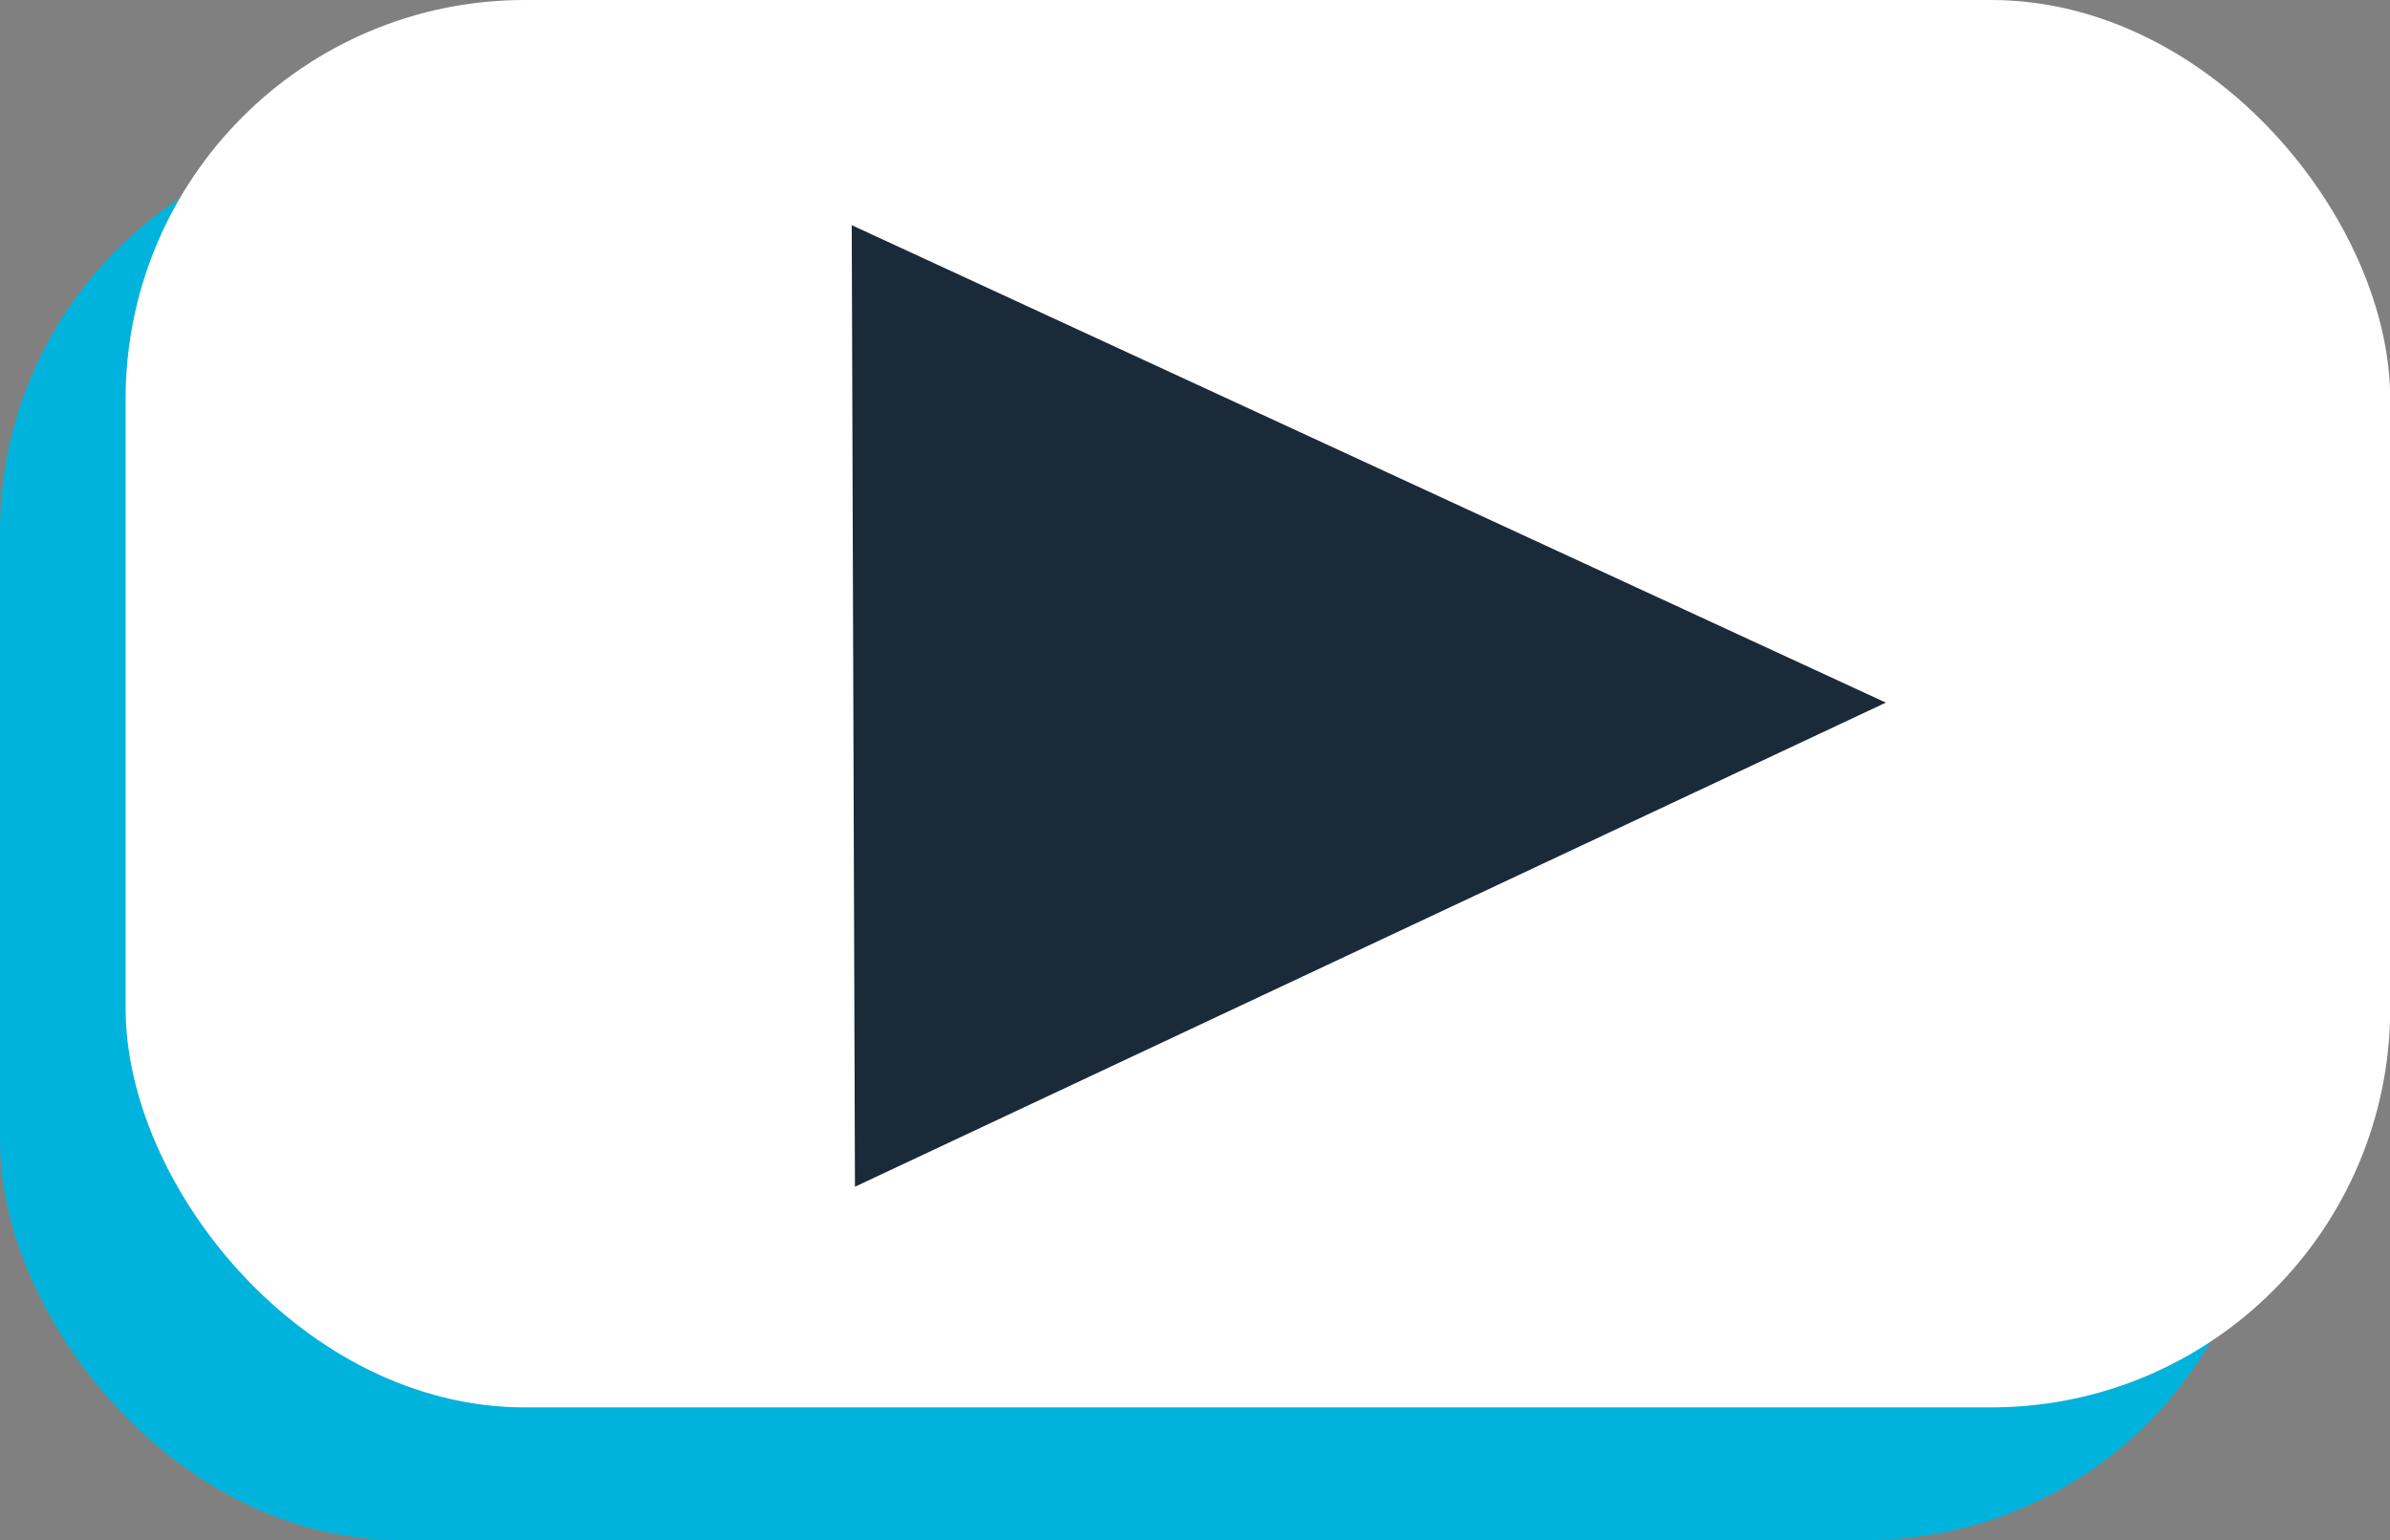 <?xml version="1.0" encoding="UTF-8"?>
<svg id="Layer_2" data-name="Layer 2" xmlns="http://www.w3.org/2000/svg" viewBox="0 0 111.12 71.62">
  <rect x="0" y="0" width="111.12" height="71.62" fill="#808080" stroke="none"/>
  <defs>
    <style>
      .cls-1 {
        fill: #00b3dc;
      }

      .cls-2 {
        fill: #fff;
      }

      .cls-3 {
        fill: #1b2a39;
      }
    </style>
  </defs>
  <g id="Layer_1-2" data-name="Layer 1">
    <g>
      <rect class="cls-1" x="0" y="6.17" width="105.29" height="65.44" rx="18.56" ry="18.56"/>
      <rect class="cls-2" x="5.84" y="0" width="105.29" height="65.44" rx="18.56" ry="18.56"/>
      <polygon class="cls-3" points="39.75 55.18 39.6 10.47 87.68 32.67 39.75 55.18"/>
    </g>
  </g>
</svg>